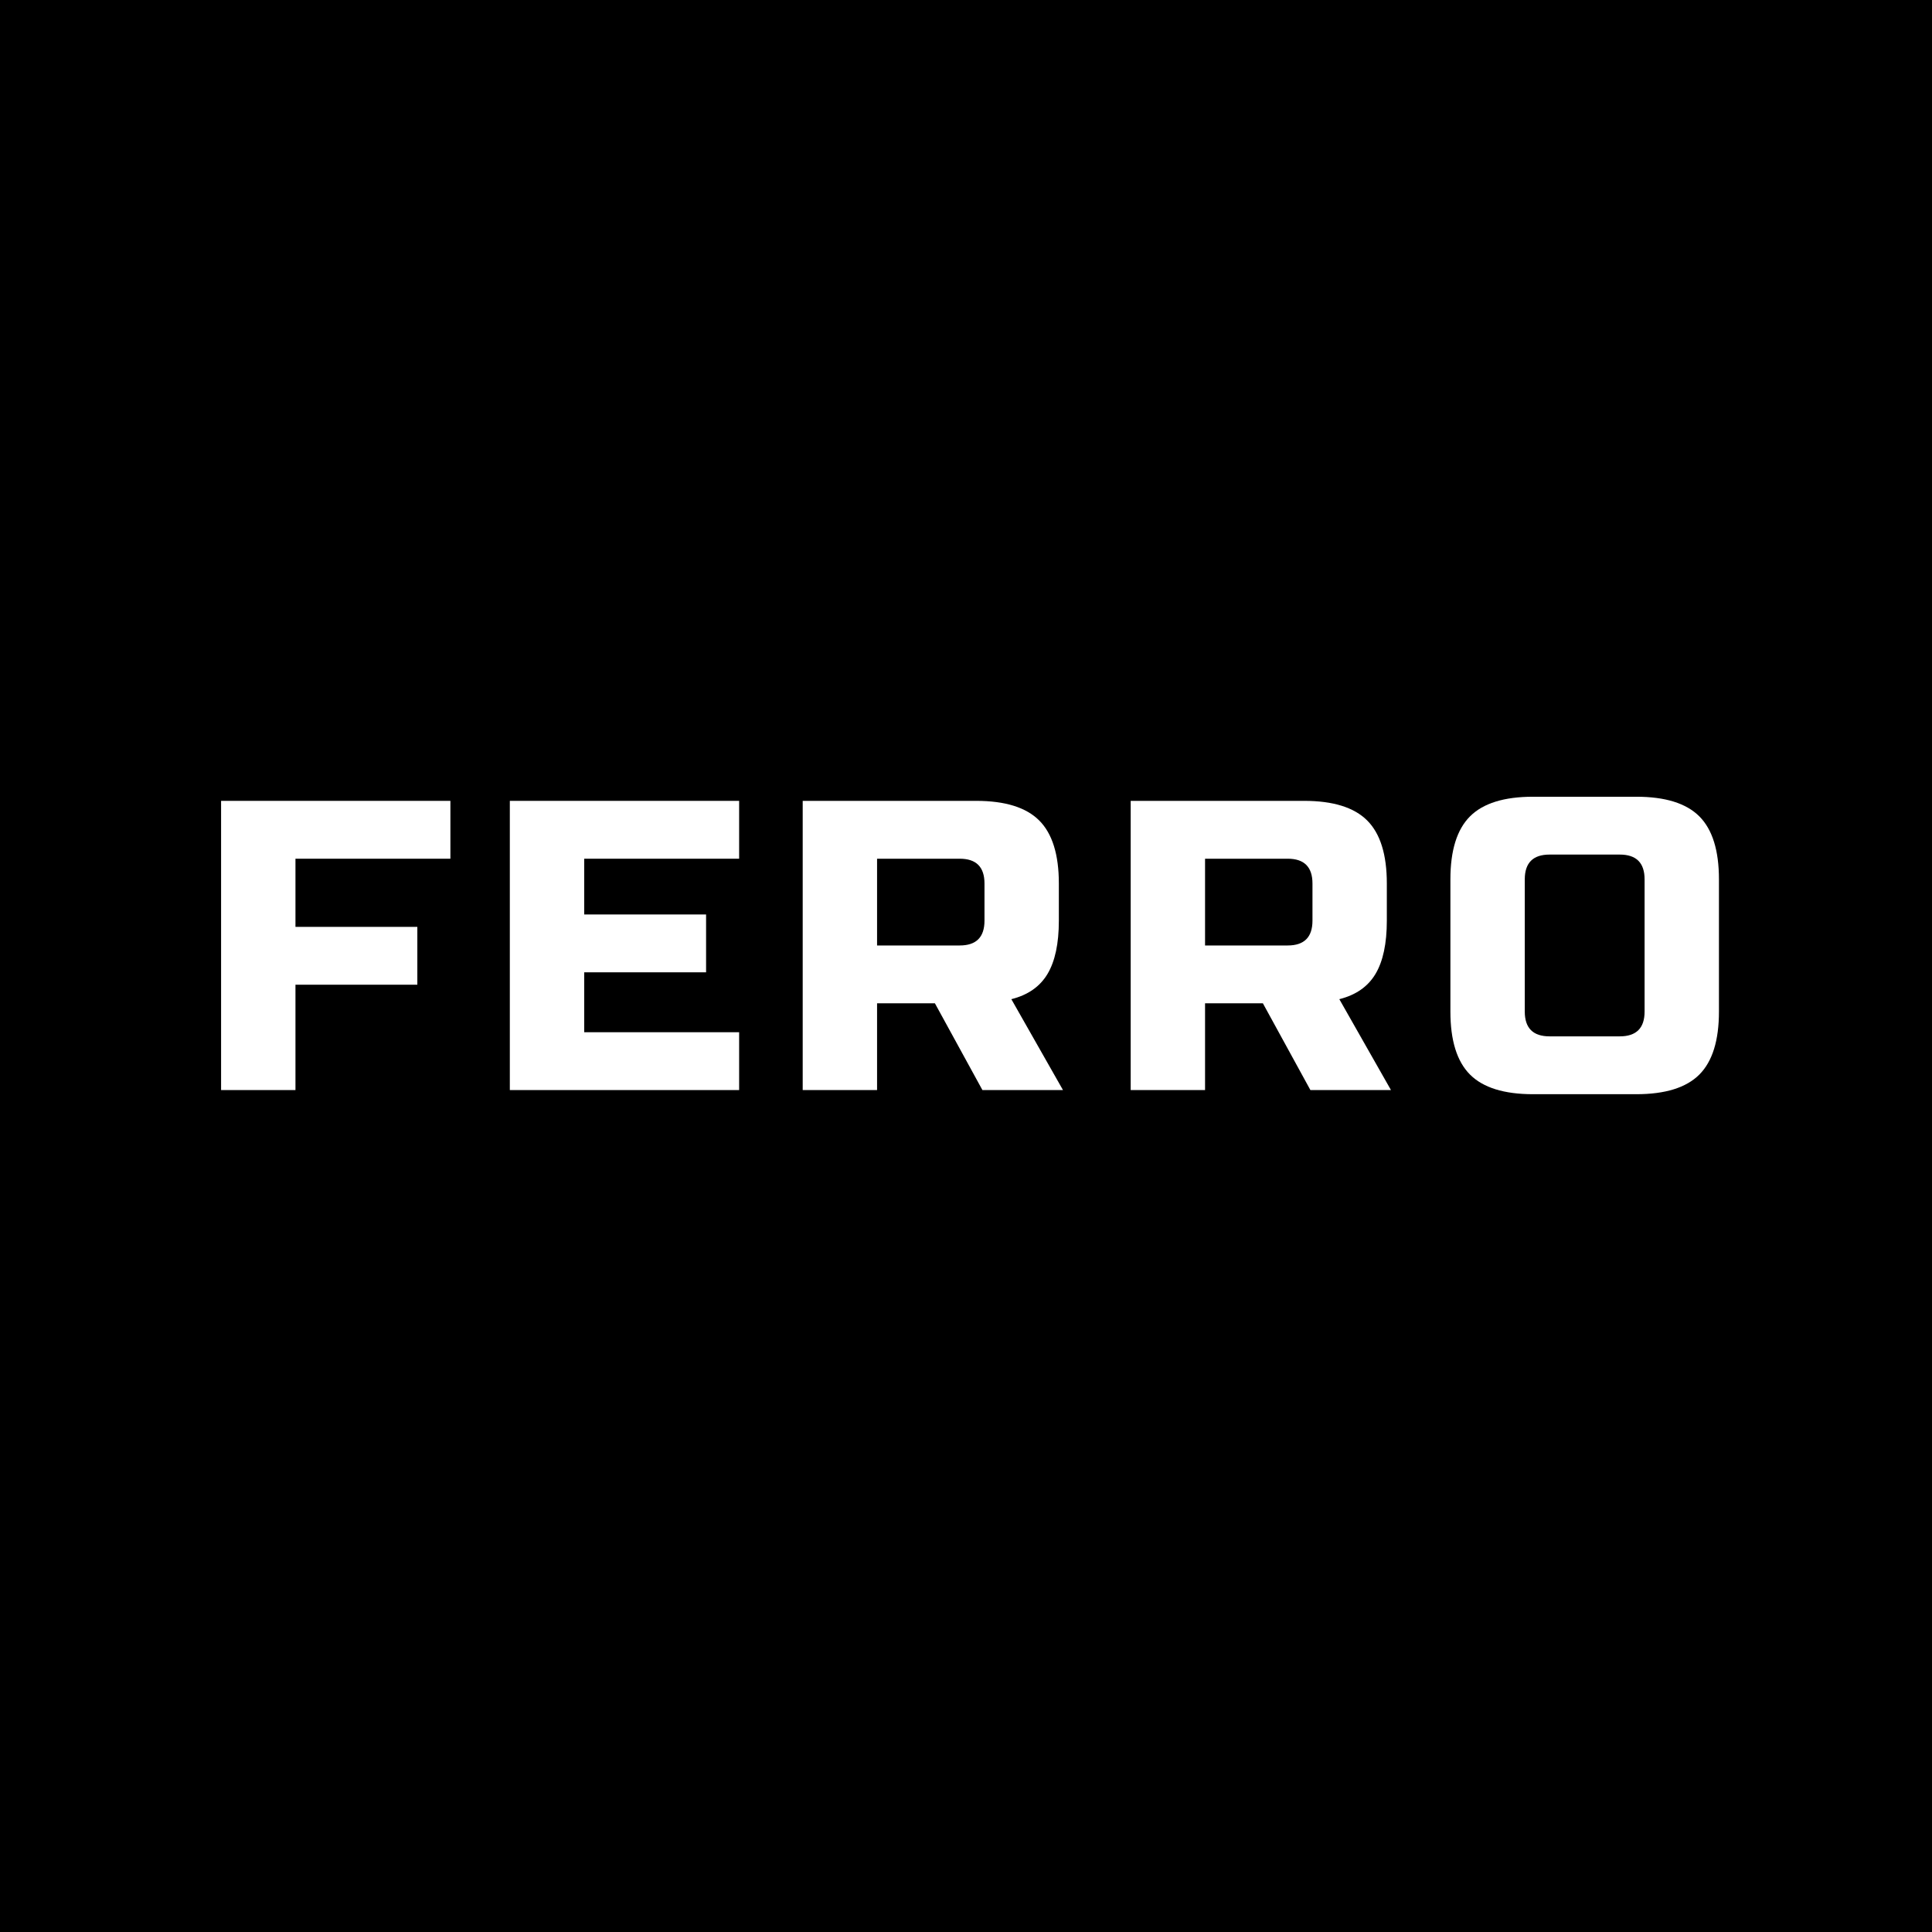 <svg version="1.0" preserveAspectRatio="xMidYMid meet" height="4000" viewBox="0 0 3000 3000" zoomAndPan="magnify" width="4000" xmlns:xlink="http://www.w3.org/1999/xlink" xmlns="http://www.w3.org/2000/svg"><defs><g></g></defs><rect fill-opacity="1" height="3600" y="-300" fill="#ffffff" width="3600" x="-300"></rect><rect fill-opacity="1" height="3600" y="-300" fill="#000000" width="3600" x="-300"></rect><g fill-opacity="1" fill="#ffffff"><g transform="translate(304.823, 1692.652)"><g><path d="M 153.969 0 L 38.484 0 L 38.484 -449.078 L 394.547 -449.078 L 394.547 -359.25 L 153.969 -359.25 L 153.969 -253.406 L 343.219 -253.406 L 343.219 -163.594 L 153.969 -163.594 Z M 153.969 0"></path></g></g></g><g fill-opacity="1" fill="#ffffff"><g transform="translate(753.177, 1692.652)"><g><path d="M 394.547 0 L 38.484 0 L 38.484 -449.078 L 394.547 -449.078 L 394.547 -359.25 L 153.969 -359.25 L 153.969 -272.656 L 343.219 -272.656 L 343.219 -182.844 L 153.969 -182.844 L 153.969 -89.812 L 394.547 -89.812 Z M 394.547 0"></path></g></g></g><g fill-opacity="1" fill="#ffffff"><g transform="translate(1207.944, 1692.652)"><g><path d="M 38.484 -449.078 L 307.938 -449.078 C 352.844 -449.078 385.453 -438.914 405.766 -418.594 C 426.078 -398.281 436.234 -365.672 436.234 -320.766 L 436.234 -263.031 C 436.234 -227.531 430.352 -199.941 418.594 -180.266 C 406.832 -160.598 388.125 -147.555 362.469 -141.141 L 442.656 0 L 317.562 0 L 243.781 -134.719 L 153.969 -134.719 L 153.969 0 L 38.484 0 Z M 320.766 -320.766 C 320.766 -346.422 307.938 -359.25 282.281 -359.25 L 153.969 -359.25 L 153.969 -224.531 L 282.281 -224.531 C 307.938 -224.531 320.766 -237.363 320.766 -263.031 Z M 320.766 -320.766"></path></g></g></g><g fill-opacity="1" fill="#ffffff"><g transform="translate(1717.231, 1692.652)"><g><path d="M 38.484 -449.078 L 307.938 -449.078 C 352.844 -449.078 385.453 -438.914 405.766 -418.594 C 426.078 -398.281 436.234 -365.672 436.234 -320.766 L 436.234 -263.031 C 436.234 -227.531 430.352 -199.941 418.594 -180.266 C 406.832 -160.598 388.125 -147.555 362.469 -141.141 L 442.656 0 L 317.562 0 L 243.781 -134.719 L 153.969 -134.719 L 153.969 0 L 38.484 0 Z M 320.766 -320.766 C 320.766 -346.422 307.938 -359.25 282.281 -359.25 L 153.969 -359.25 L 153.969 -224.531 L 282.281 -224.531 C 307.938 -224.531 320.766 -237.363 320.766 -263.031 Z M 320.766 -320.766"></path></g></g></g><g fill-opacity="1" fill="#ffffff"><g transform="translate(2226.518, 1692.652)"><g><path d="M 327.188 -327.188 C 327.188 -352.844 314.352 -365.672 288.688 -365.672 L 179.625 -365.672 C 153.969 -365.672 141.141 -352.844 141.141 -327.188 L 141.141 -121.891 C 141.141 -96.234 153.969 -83.406 179.625 -83.406 L 288.688 -83.406 C 314.352 -83.406 327.188 -96.234 327.188 -121.891 Z M 442.656 -121.891 C 442.656 -76.984 432.5 -44.367 412.188 -24.047 C 391.875 -3.734 359.258 6.422 314.344 6.422 L 153.969 6.422 C 109.062 6.422 76.445 -3.734 56.125 -24.047 C 35.812 -44.367 25.656 -76.984 25.656 -121.891 L 25.656 -327.188 C 25.656 -372.094 35.812 -404.703 56.125 -425.016 C 76.445 -445.328 109.062 -455.484 153.969 -455.484 L 314.344 -455.484 C 359.258 -455.484 391.875 -445.328 412.188 -425.016 C 432.5 -404.703 442.656 -372.094 442.656 -327.188 Z M 442.656 -121.891"></path></g></g></g></svg>